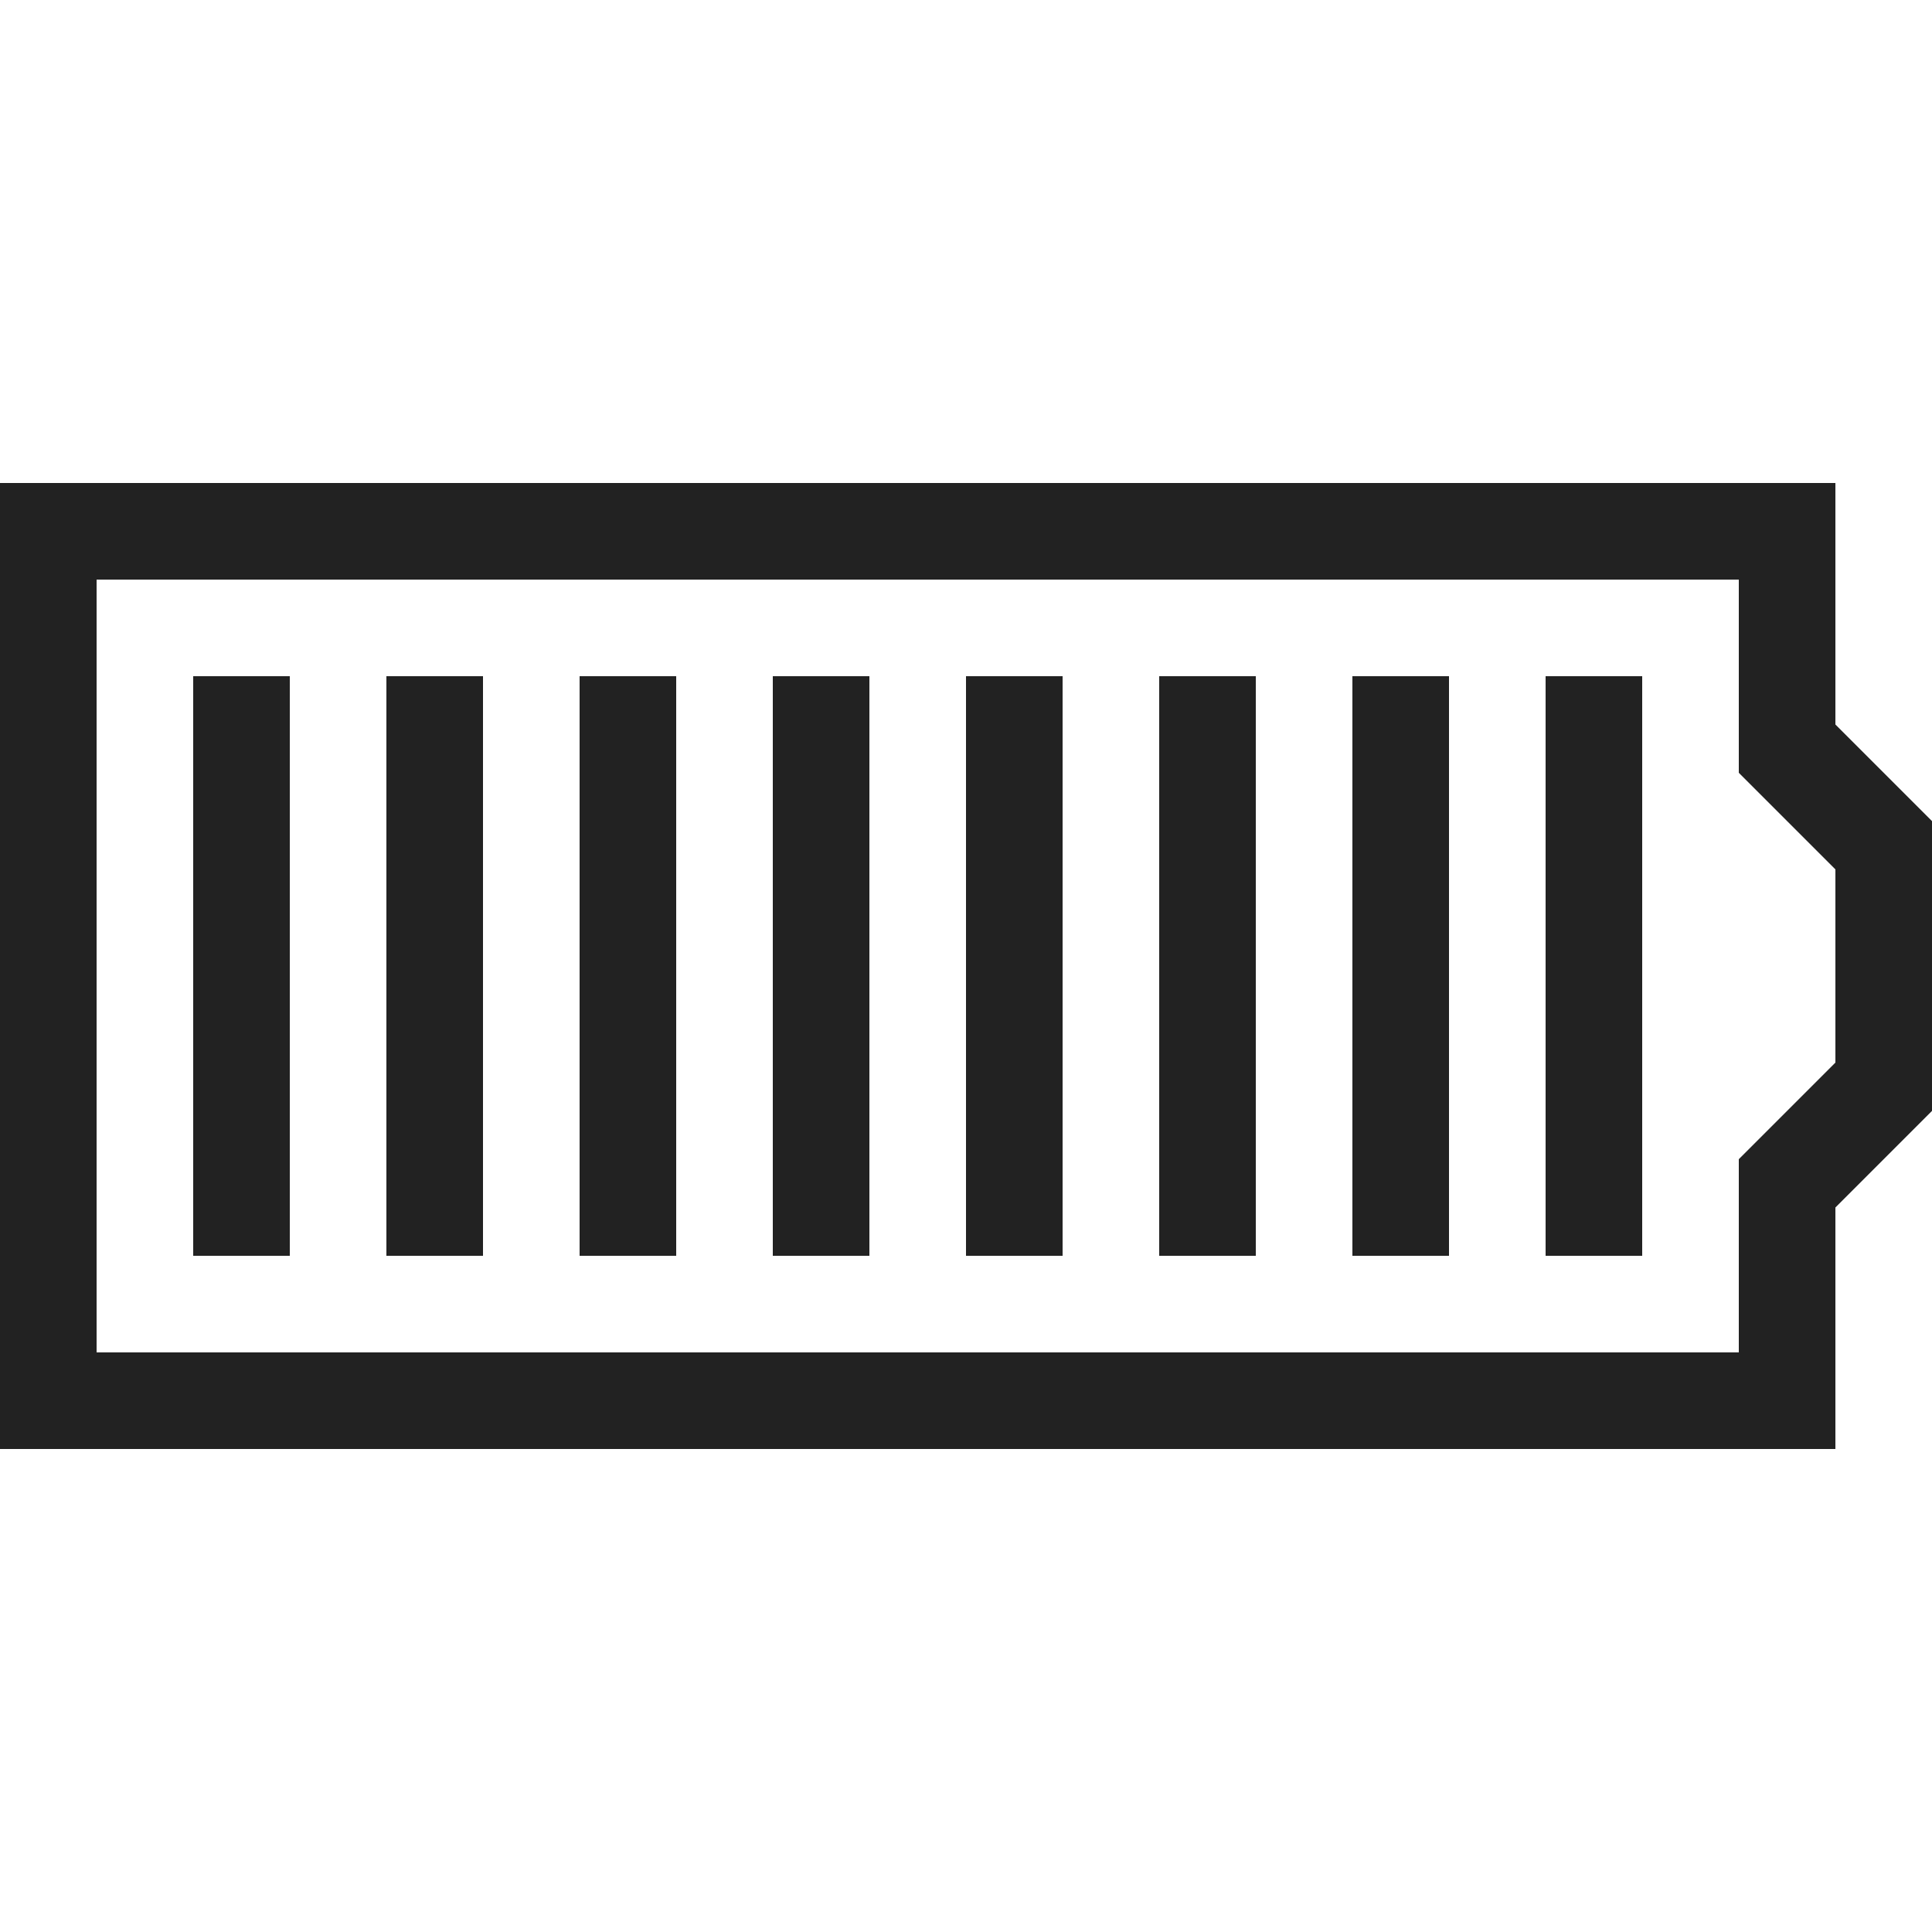 <?xml version="1.0" ?>
<svg width="800px" height="800px" viewBox="0 0 20 20" version="1.1" xmlns="http://www.w3.org/2000/svg">
<g id="layer1">
<path d="M 0 5 L 0 15 L 19 15 L 19 12.5 L 20 11.5 L 20 8.5 L 19 7.5 L 19 5 L 0 5 z M 1 6 L 18 6 L 18 8 L 19 9 L 19 11 L 18 12 L 18 14 L 1 14 L 1 6 z M 2 7 L 2 13 L 3 13 L 3 7 L 2 7 z M 4 7 L 4 13 L 5 13 L 5 7 L 4 7 z M 6 7 L 6 13 L 7 13 L 7 7 L 6 7 z M 8 7 L 8 13 L 9 13 L 9 7 L 8 7 z M 10 7 L 10 13 L 11 13 L 11 7 L 10 7 z M 12 7 L 12 13 L 13 13 L 13 7 L 12 7 z M 14 7 L 14 13 L 15 13 L 15 7 L 14 7 z M 16 7 L 16 13 L 17 13 L 17 7 L 16 7 z " style="fill:#222222; fill-opacity:1; stroke:none; stroke-width:0px;"/>
</g>
</svg>